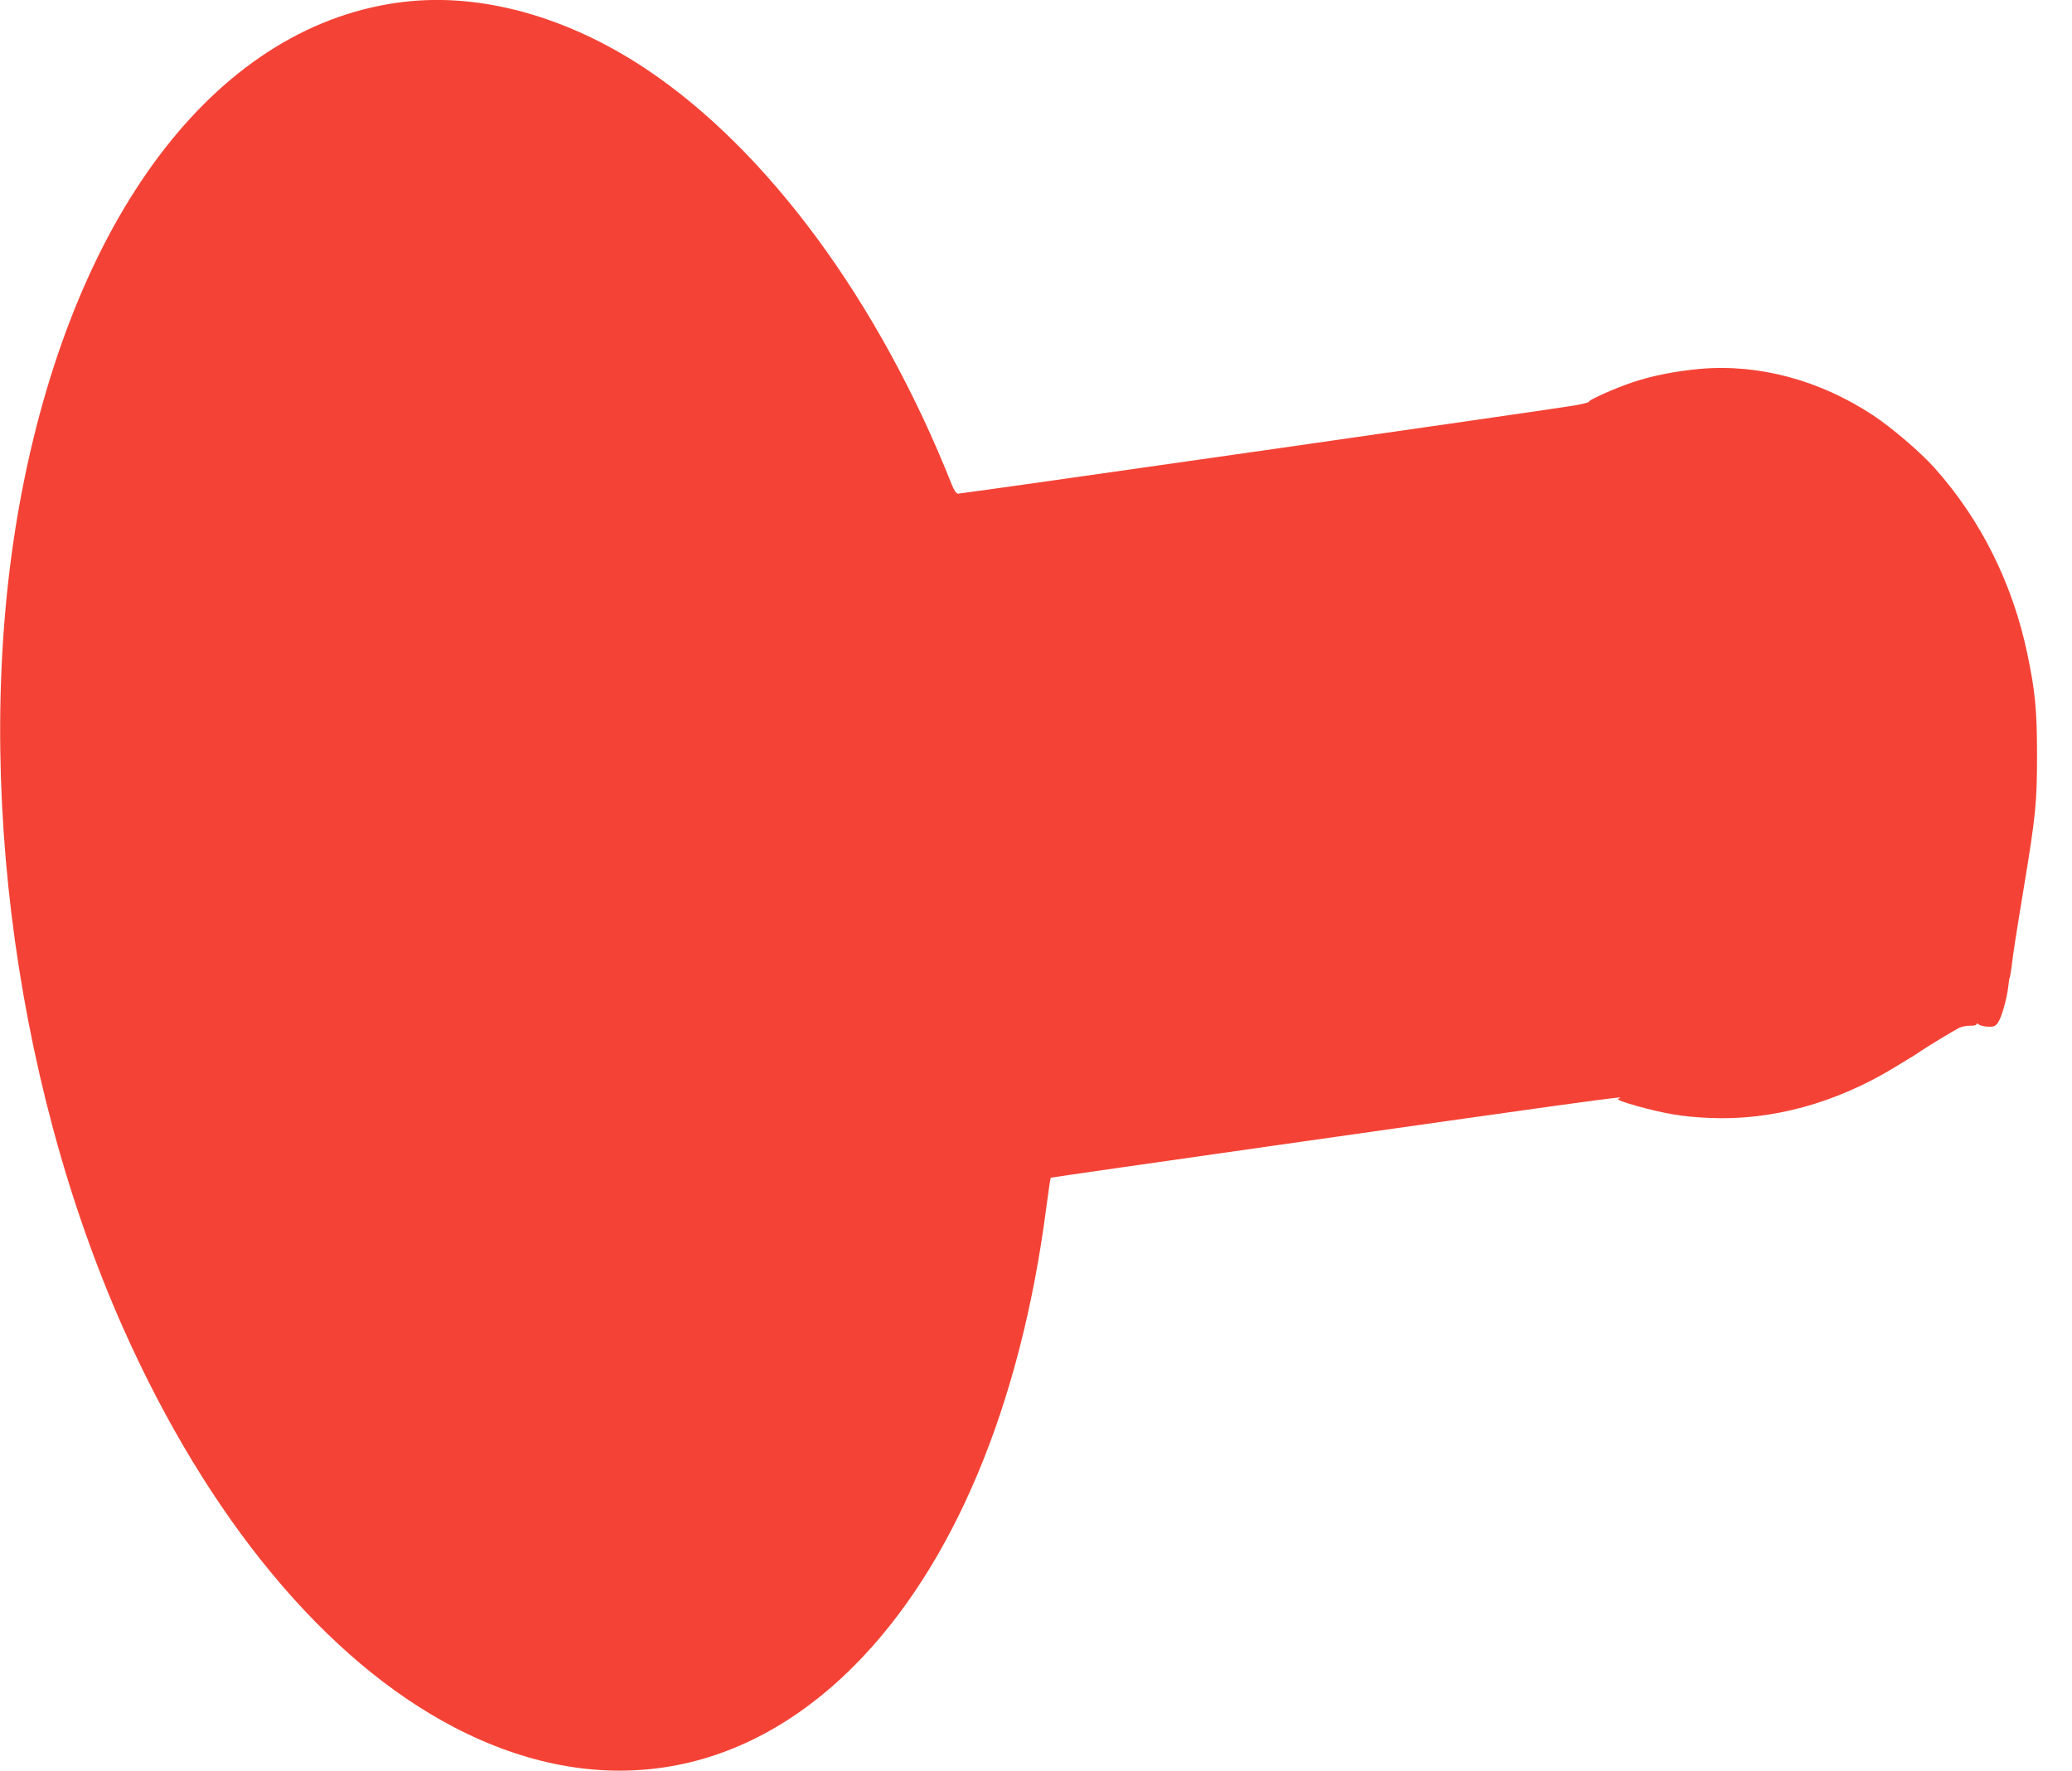 <?xml version="1.0" standalone="no"?>
<!DOCTYPE svg PUBLIC "-//W3C//DTD SVG 20010904//EN"
 "http://www.w3.org/TR/2001/REC-SVG-20010904/DTD/svg10.dtd">
<svg version="1.0" xmlns="http://www.w3.org/2000/svg"
 width="1280pt" height="1094pt" viewBox="0 0 1280 1094"
 preserveAspectRatio="xMidYMid meet">
<g transform="translate(0,1094) scale(0.1,-0.1)"
fill="#f44336" stroke="none">
<path d="M2500 10929 c-1134 -131 -2026 -1272 -2365 -3027 -312 -1618 -70
-3606 629 -5174 522 -1170 1247 -2045 2041 -2459 882 -460 1768 -325 2469 377
614 615 1032 1611 1190 2837 13 98 25 179 27 181 4 3 2644 379 3129 446 398
54 414 56 377 42 -12 -5 26 -20 115 -45 178 -49 286 -67 453 -74 382 -16 776
92 1138 312 50 31 101 61 112 68 11 7 34 21 50 33 46 31 206 128 238 144 16 8
46 13 68 13 22 -1 39 3 39 9 0 7 5 6 14 -1 8 -7 33 -13 56 -14 35 -2 46 2 62
24 21 28 55 144 64 222 3 28 7 54 9 57 2 3 6 28 10 54 9 81 32 228 79 512 72
437 80 517 80 809 0 278 -12 399 -60 626 -91 435 -289 831 -574 1149 -87 97
-263 248 -380 325 -329 217 -707 318 -1067 286 -153 -14 -292 -41 -415 -82
-106 -35 -281 -113 -272 -121 3 -3 -35 -13 -83 -22 -90 -17 -3787 -546 -3815
-546 -10 0 -25 22 -39 58 -450 1133 -1139 2067 -1891 2568 -484 321 -1011 468
-1488 413z"/>
</g>
</svg>
